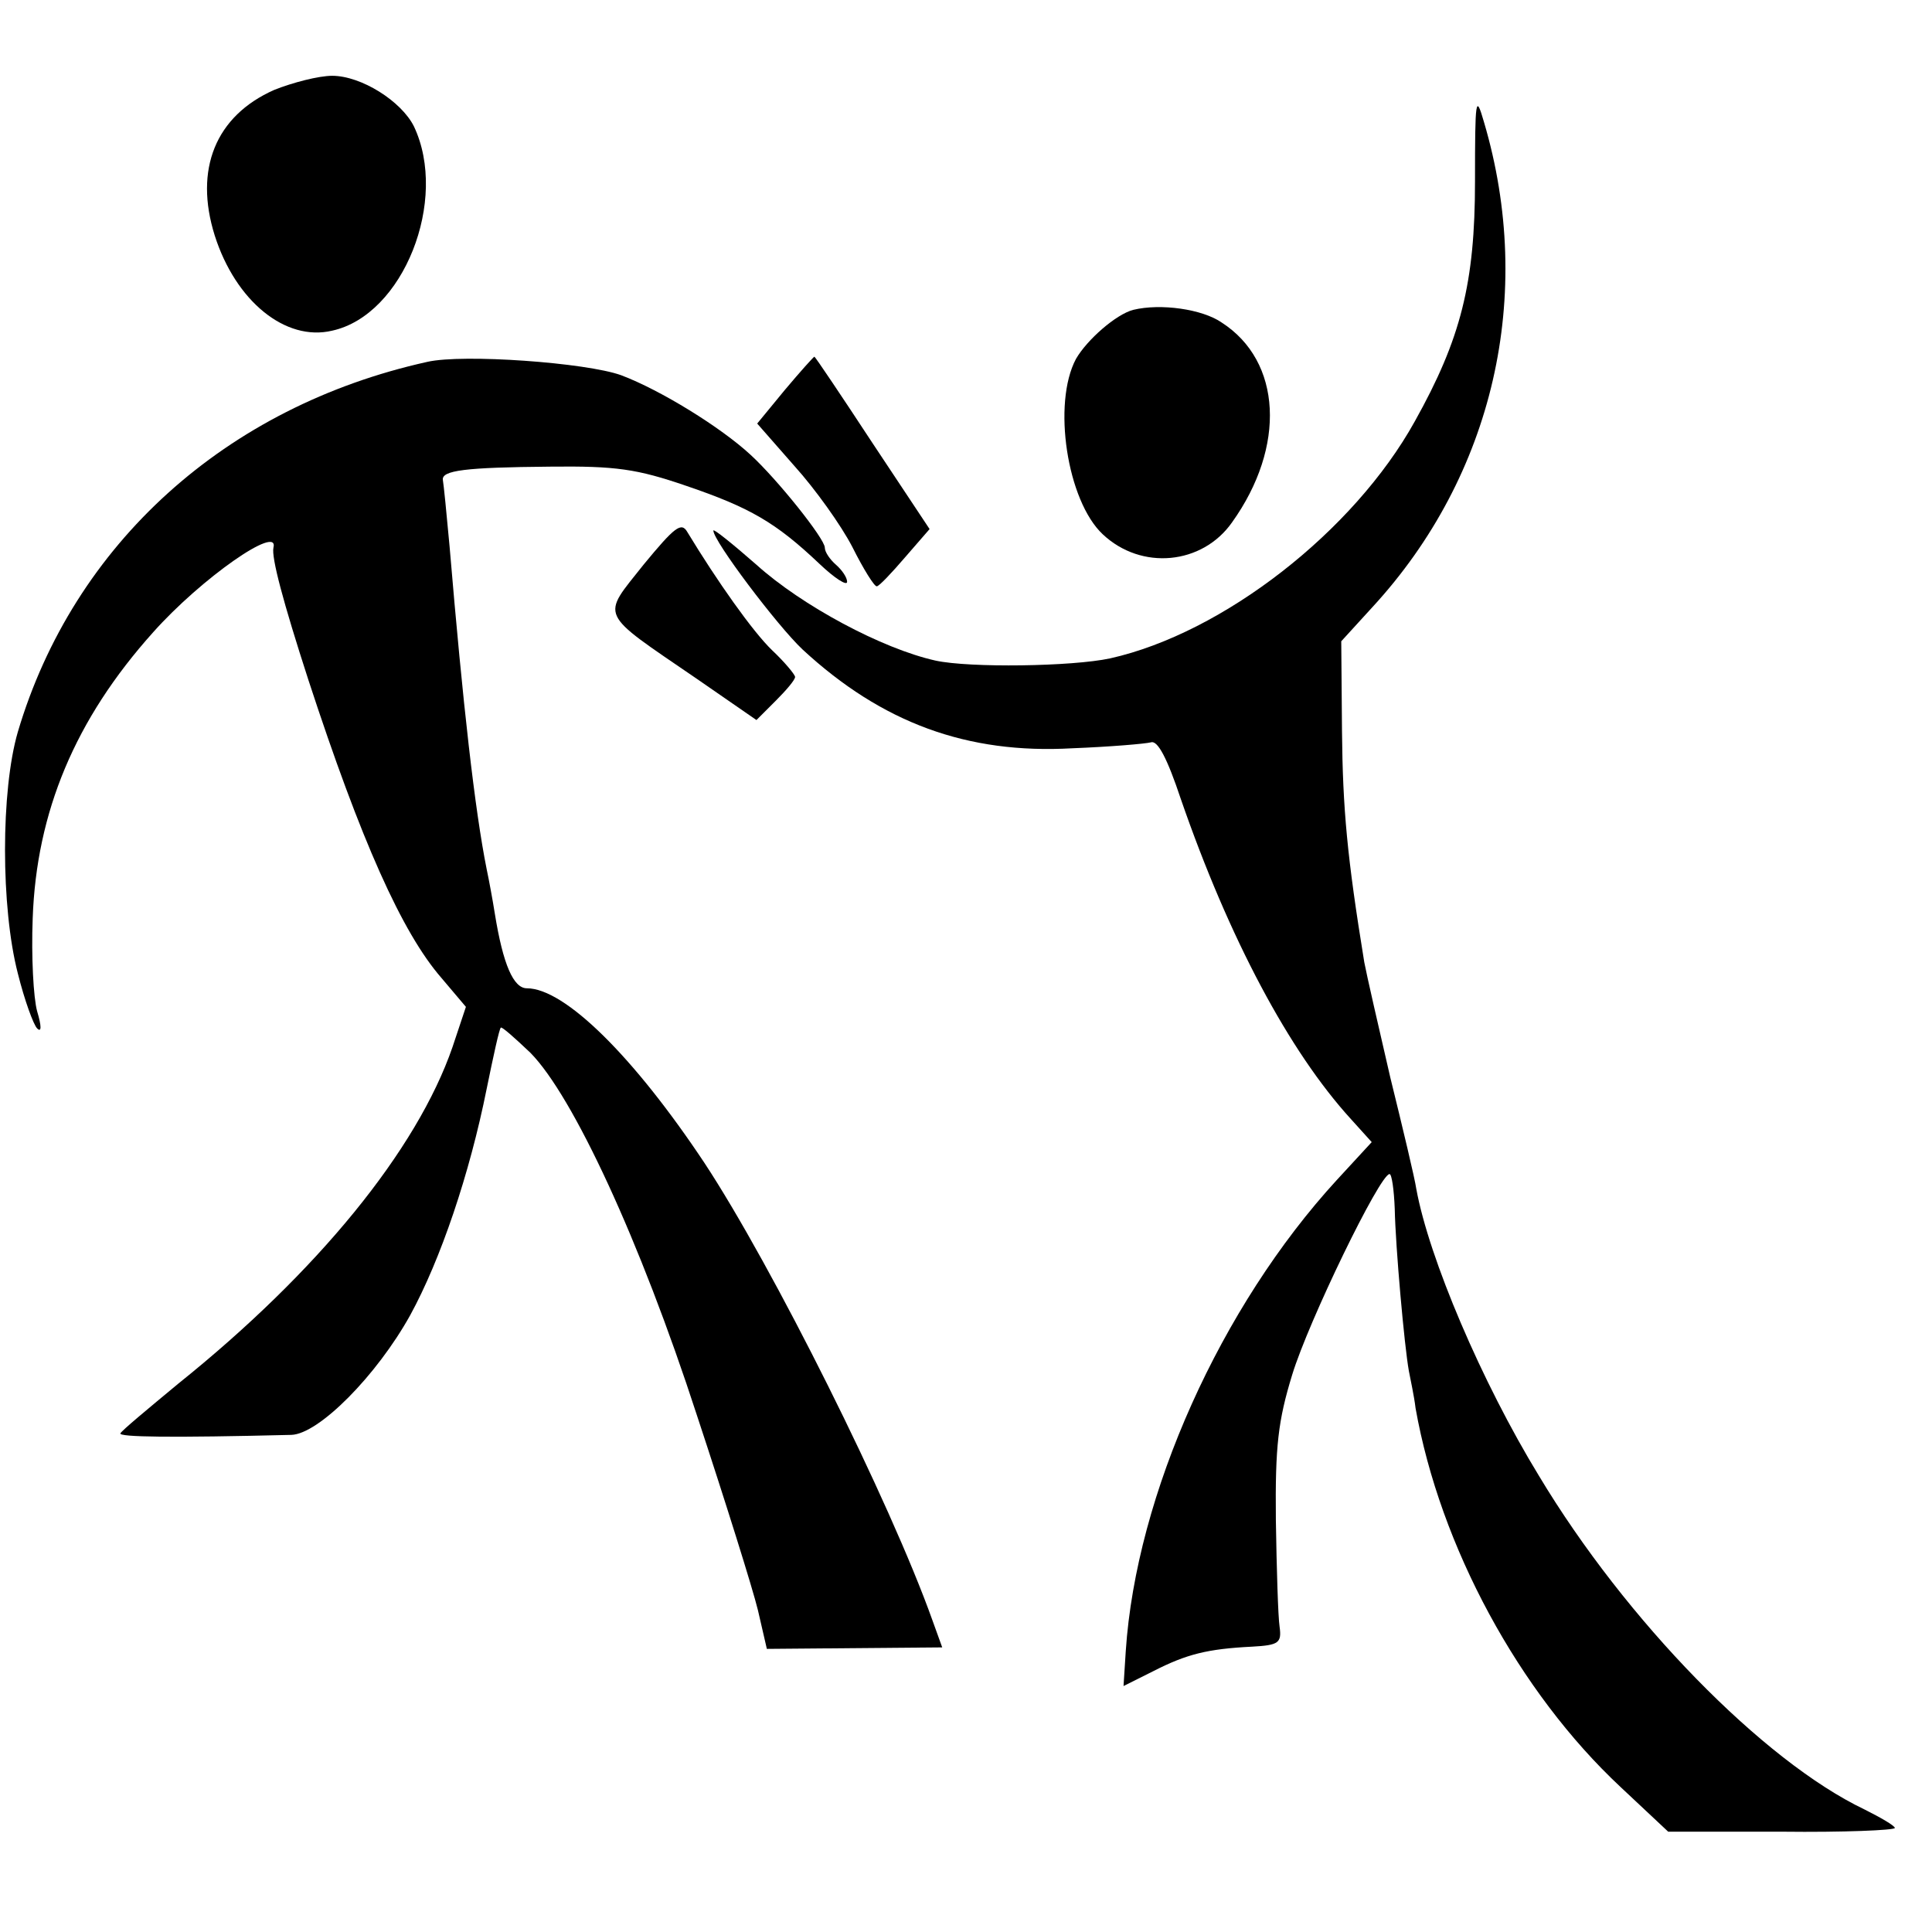 <?xml version="1.0" standalone="no"?>
<!DOCTYPE svg PUBLIC "-//W3C//DTD SVG 20010904//EN"
 "http://www.w3.org/TR/2001/REC-SVG-20010904/DTD/svg10.dtd">
<svg version="1.0" xmlns="http://www.w3.org/2000/svg"
 width="260pt" height="260pt" viewBox="0 0 260 260"
 preserveAspectRatio="xMidYMid meet">
<g transform="translate(0,260) scale(0.1,-0.1)"
fill="#000000" stroke="none">
<path d="M369 2479 c-79 -35 -108 -107 -80 -196 28 -88 95 -143 158 -128 96
21 157 176 110 275 -17 34 -71 68 -110 68 -18 0 -53 -9 -78 -19z"/>
<path d="M1985 2356 c0 -137 -19 -212 -81 -323 -82 -148 -258 -285 -410 -319
-51 -11 -189 -13 -235 -3 -72 16 -180 74 -241 129 -32 28 -58 49 -58 46 0 -14
86 -128 120 -160 107 -99 222 -141 363 -133 51 2 98 6 106 8 9 3 22 -22 40
-76 65 -188 146 -340 229 -431 l28 -31 -47 -51 c-156 -170 -270 -423 -284
-634 l-3 -47 40 20 c45 23 73 30 133 33 36 2 40 5 37 27 -2 13 -4 78 -5 144
-1 99 3 133 22 195 22 72 118 270 131 270 3 0 6 -21 7 -47 1 -51 13 -185 19
-218 2 -11 7 -33 9 -50 33 -186 139 -382 276 -510 l64 -60 153 0 c83 -1 152 2
152 5 0 3 -19 14 -41 25 -136 65 -321 254 -438 449 -77 126 -148 293 -165 386
-2 14 -18 81 -35 150 -16 69 -32 139 -35 155 -23 141 -29 206 -30 311 l-1 121
42 46 c163 177 219 420 150 653 -11 38 -12 32 -12 -80z"/>
<path d="M1525 2183 c-23 -6 -62 -40 -77 -66 -32 -60 -12 -191 36 -236 52 -49
134 -41 174 16 73 102 67 217 -14 269 -26 18 -82 26 -119 17z"/>
<path d="M575 2113 c-271 -60 -476 -245 -551 -498 -23 -79 -23 -236 0 -325 9
-36 21 -69 26 -74 6 -6 6 3 0 23 -5 18 -8 74 -6 125 5 143 57 268 162 385 65
73 170 146 162 114 -3 -13 13 -73 47 -178 71 -217 126 -340 179 -401 l33 -39
-18 -54 c-48 -139 -182 -303 -369 -453 -41 -34 -76 -63 -78 -67 -2 -5 68 -6
230 -2 37 1 115 80 160 161 41 75 80 190 103 305 9 44 17 81 19 82 1 2 19 -14
40 -34 57 -58 147 -251 224 -488 38 -115 75 -233 82 -262 l12 -52 118 1 118 1
-13 36 c-57 160 -216 478 -307 616 -95 143 -188 235 -239 235 -18 0 -32 32
-43 100 -3 19 -8 46 -11 60 -16 80 -32 221 -50 435 -4 44 -8 84 -9 89 -2 13
30 17 144 18 89 1 117 -3 184 -26 85 -29 120 -49 179 -105 20 -19 37 -30 37
-24 0 6 -7 16 -15 23 -8 7 -15 17 -15 23 0 12 -64 92 -100 125 -40 37 -121 87
-174 107 -47 17 -213 29 -261 18z"/>
<path d="M1056 2075 l-37 -45 50 -57 c28 -31 63 -80 78 -109 15 -30 30 -54 33
-53 3 0 20 18 38 39 l33 38 -77 116 c-42 64 -77 116 -78 116 -1 0 -19 -20 -40
-45z"/>
<path d="M866 1840 c-57 -72 -62 -62 71 -153 l81 -56 26 26 c14 14 26 28 26
32 0 3 -14 20 -31 36 -26 25 -74 93 -114 159 -8 14 -17 7 -59 -44z"/>
</g>
</svg>
